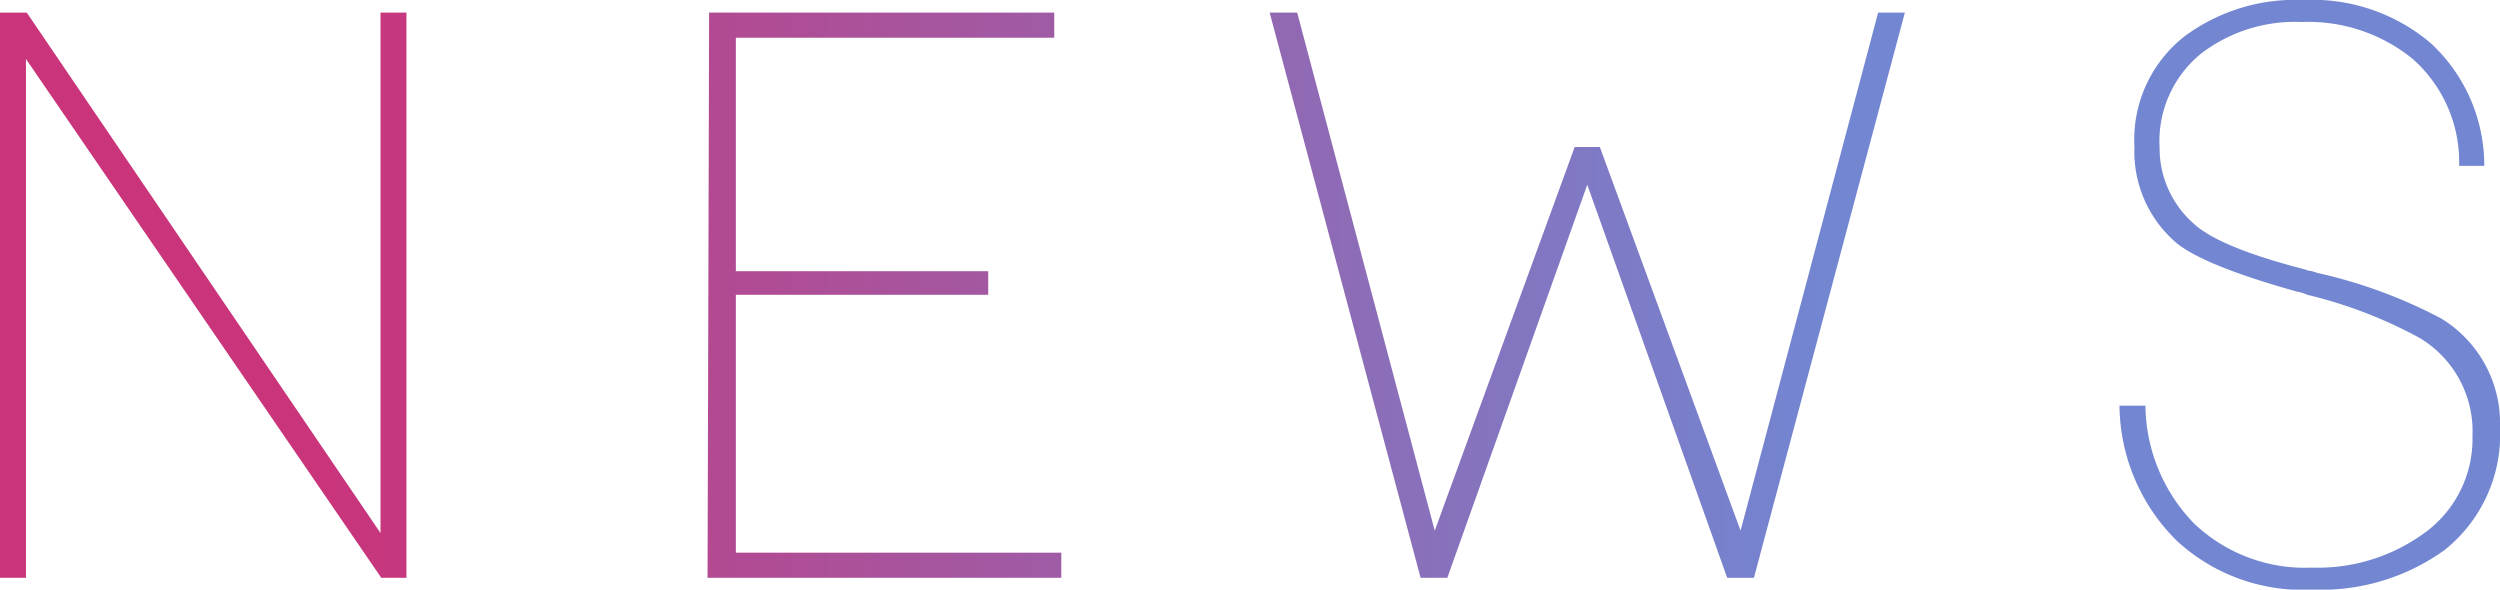 <svg xmlns="http://www.w3.org/2000/svg" xmlns:xlink="http://www.w3.org/1999/xlink" viewBox="0 0 127.2 30"><defs><style>.cls-1{fill:url(#名称未設定グラデーション_6);}</style><linearGradient id="名称未設定グラデーション_6" y1="15" x2="127.2" y2="15" gradientUnits="userSpaceOnUse"><stop offset="0.13" stop-color="#c9347b"/><stop offset="0.73" stop-color="#7286d2"/></linearGradient></defs><title>アセット 1</title><g id="レイヤー_2" data-name="レイヤー 2"><g id="design2"><path class="cls-1" d="M0,.64H1.36l18,26.48V.64h1.32V29.4H19.4L1.32,3V29.4H0Z"/><path class="cls-1" d="M36.08.64H53.64V1.92H37.44V13.8H50.28V15H37.44V28.12H54V29.4h-18Z"/><path class="cls-1" d="M64.6.64H66L73,27,80.12,7.48H81.4L88.56,27l7-26.36h1.36L89.24,29.4H87.88l-7.12-20-7.12,20H72.28Z"/><path class="cls-1" d="M109.16,20.64a8.72,8.72,0,0,0,2.48,6,8.18,8.18,0,0,0,6,2.24,9.19,9.19,0,0,0,5.6-1.68,5.9,5.9,0,0,0,2.56-5,5.54,5.54,0,0,0-2.68-5A23.16,23.16,0,0,0,117.4,15a2.22,2.22,0,0,0-.52-.16q-5-1.4-6.28-2.6a6.11,6.11,0,0,1-2-4.76,6.68,6.68,0,0,1,2.56-5.64A9.47,9.47,0,0,1,117.2,0a9.31,9.31,0,0,1,6.48,2.2,8.47,8.47,0,0,1,2.72,6.24h-1.28A7,7,0,0,0,122.76,3a8.41,8.41,0,0,0-5.64-1.88A7.86,7.86,0,0,0,112,2.72a5.75,5.75,0,0,0-2.12,4.8,5.11,5.11,0,0,0,1.76,3.88q1.32,1.2,5.68,2.32a.53.53,0,0,0,.22.06,1.7,1.7,0,0,1,.34.1,25.21,25.21,0,0,1,6.32,2.32,6.24,6.24,0,0,1,3,5.56A7.5,7.5,0,0,1,124.36,28a10.76,10.76,0,0,1-6.72,2,9.42,9.42,0,0,1-6.92-2.52,9.79,9.79,0,0,1-2.88-6.84Z"/></g></g></svg>